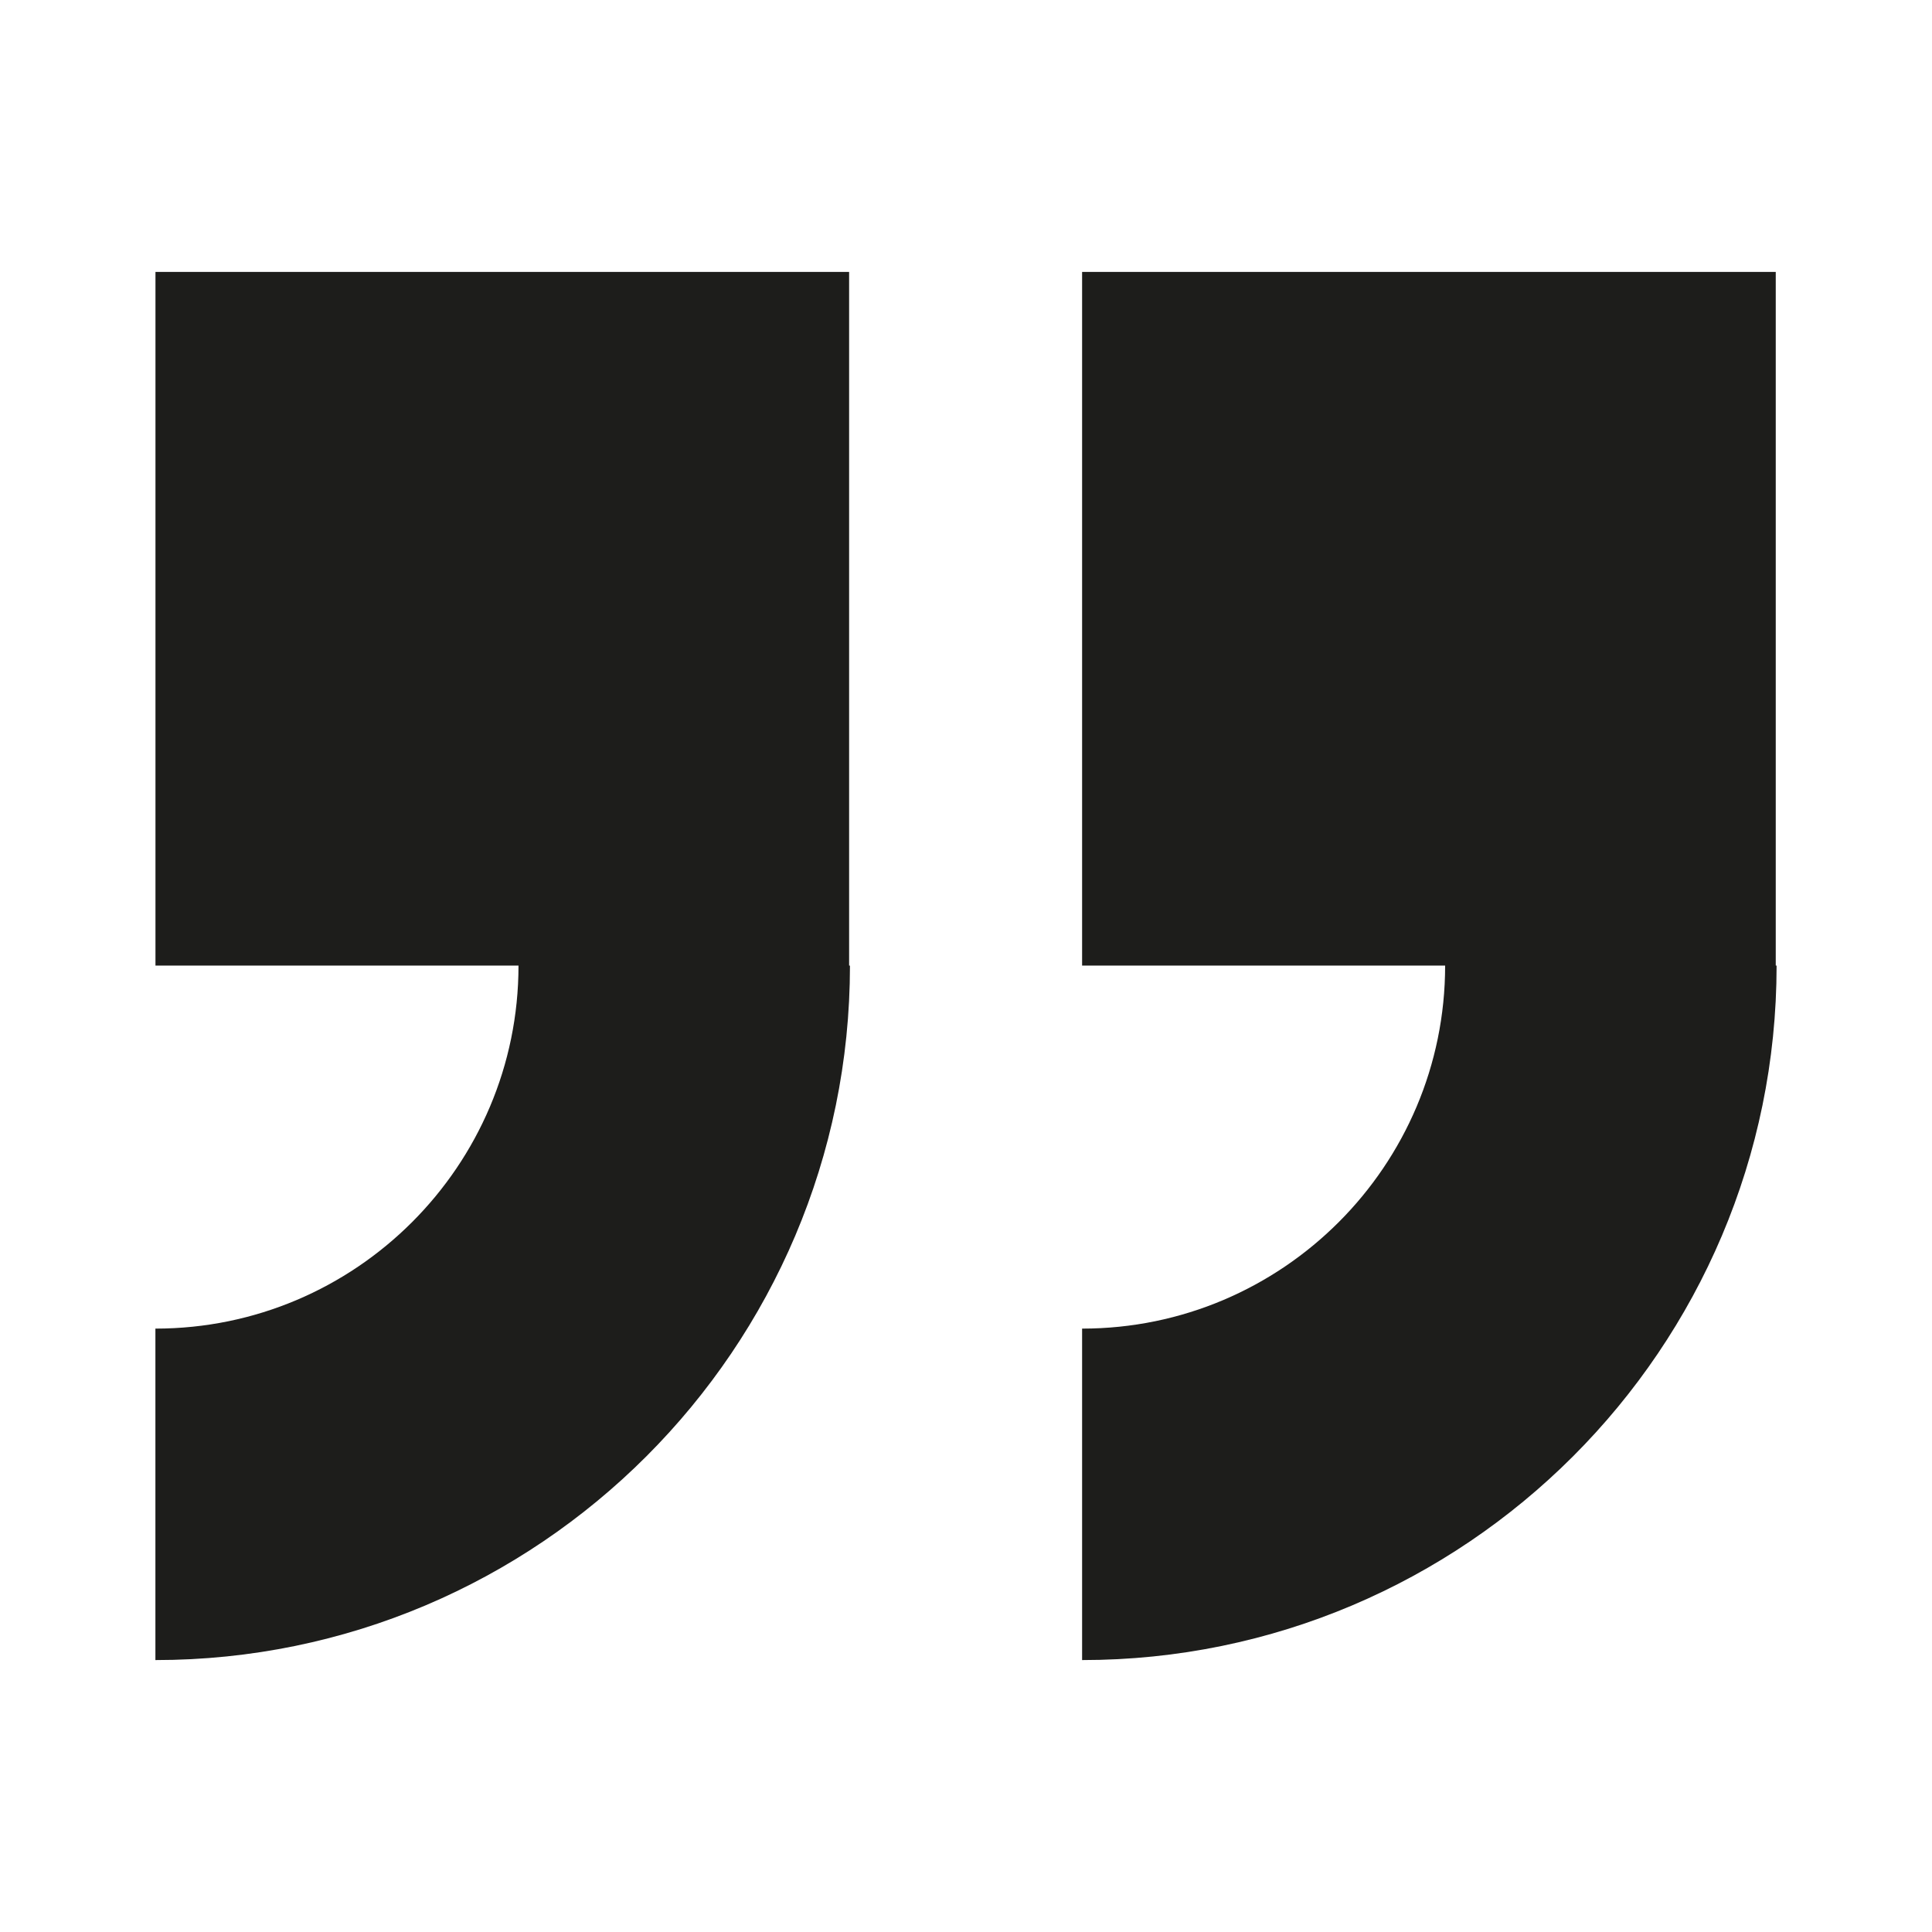 <?xml version="1.0" encoding="UTF-8"?><svg id="uuid-2a3fc4cc-b1c7-4d0b-8290-02eb47d68b02" xmlns="http://www.w3.org/2000/svg" xmlns:xlink="http://www.w3.org/1999/xlink" viewBox="0 0 32 32"><defs><clipPath id="uuid-df8f6b4a-5a21-492b-85aa-476378f15a05"><rect width="32" height="32" fill="none" stroke-width="0"/></clipPath></defs><g id="uuid-bd41bfc8-78c1-4707-b3a8-f8ff5b2f8fd2"><g clip-path="url(#uuid-df8f6b4a-5a21-492b-85aa-476378f15a05)"><path d="M29.426,15.993h-.014V4.504s-11.489,0-11.489,0v11.489s6.013,0,6.013,0c0,3.316-2.697,6.013-6.013,6.013v5.49c6.343,0,11.503-5.161,11.503-11.503Z" fill="#1d1d1b" stroke-width="0"/><path d="M2.574,22.006v5.49c6.343,0,11.504-5.161,11.504-11.503h-.014V4.504s-11.489,0-11.489,0v11.489s6.013,0,6.013,0c0,3.316-2.698,6.013-6.014,6.013Z" fill="#1d1d1b" stroke-width="0"/></g></g></svg>